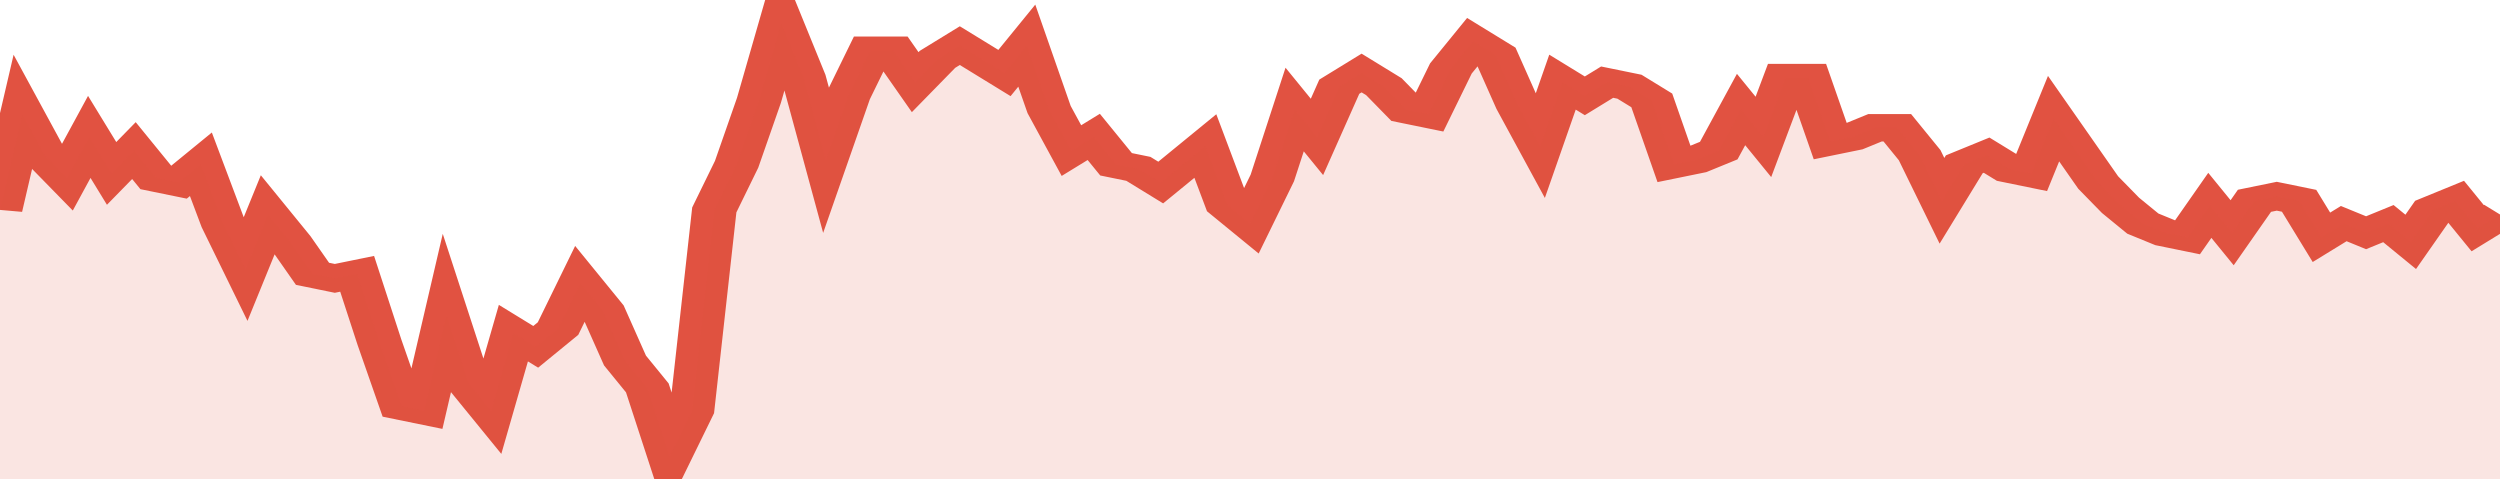 <svg xmlns="http://www.w3.org/2000/svg" viewBox="0 0 336 105" width="120" height="23" preserveAspectRatio="none">
				 <polyline fill="none" stroke="#E15241" stroke-width="6" points="0, 46 3, 25 6, 34 9, 39 12, 30 15, 38 18, 33 21, 39 24, 40 27, 36 30, 49 33, 59 36, 47 39, 53 42, 60 45, 61 48, 60 51, 75 54, 89 57, 90 60, 69 63, 84 66, 90 69, 73 72, 76 75, 72 78, 62 81, 68 84, 79 87, 85 90, 100 93, 90 96, 46 99, 36 102, 22 105, 5 108, 17 111, 35 114, 21 117, 11 120, 11 123, 18 126, 13 129, 10 132, 13 135, 16 138, 10 141, 24 144, 33 147, 30 150, 36 153, 37 156, 40 159, 36 162, 32 165, 45 168, 49 171, 39 174, 24 177, 30 180, 19 183, 16 186, 19 189, 24 192, 25 195, 15 198, 9 201, 12 204, 23 207, 32 210, 18 213, 21 216, 18 219, 19 222, 22 225, 36 228, 35 231, 33 234, 24 237, 30 240, 17 243, 17 246, 31 249, 30 252, 28 255, 28 258, 34 261, 44 264, 36 267, 34 270, 37 273, 38 276, 26 279, 33 282, 40 285, 45 288, 49 291, 51 294, 52 297, 45 300, 51 303, 44 306, 43 309, 44 312, 52 315, 49 318, 51 321, 49 324, 53 327, 46 330, 44 333, 50 336, 47 336, 47 "> </polyline>
				 <polygon fill="#E15241" opacity="0.15" points="0, 105 0, 46 3, 25 6, 34 9, 39 12, 30 15, 38 18, 33 21, 39 24, 40 27, 36 30, 49 33, 59 36, 47 39, 53 42, 60 45, 61 48, 60 51, 75 54, 89 57, 90 60, 69 63, 84 66, 90 69, 73 72, 76 75, 72 78, 62 81, 68 84, 79 87, 85 90, 100 93, 90 96, 46 99, 36 102, 22 105, 5 108, 17 111, 35 114, 21 117, 11 120, 11 123, 18 126, 13 129, 10 132, 13 135, 16 138, 10 141, 24 144, 33 147, 30 150, 36 153, 37 156, 40 159, 36 162, 32 165, 45 168, 49 171, 39 174, 24 177, 30 180, 19 183, 16 186, 19 189, 24 192, 25 195, 15 198, 9 201, 12 204, 23 207, 32 210, 18 213, 21 216, 18 219, 19 222, 22 225, 36 228, 35 231, 33 234, 24 237, 30 240, 17 243, 17 246, 31 249, 30 252, 28 255, 28 258, 34 261, 44 264, 36 267, 34 270, 37 273, 38 276, 26 279, 33 282, 40 285, 45 288, 49 291, 51 294, 52 297, 45 300, 51 303, 44 306, 43 309, 44 312, 52 315, 49 318, 51 321, 49 324, 53 327, 46 330, 44 333, 50 336, 47 336, 105 "></polygon>
			</svg>